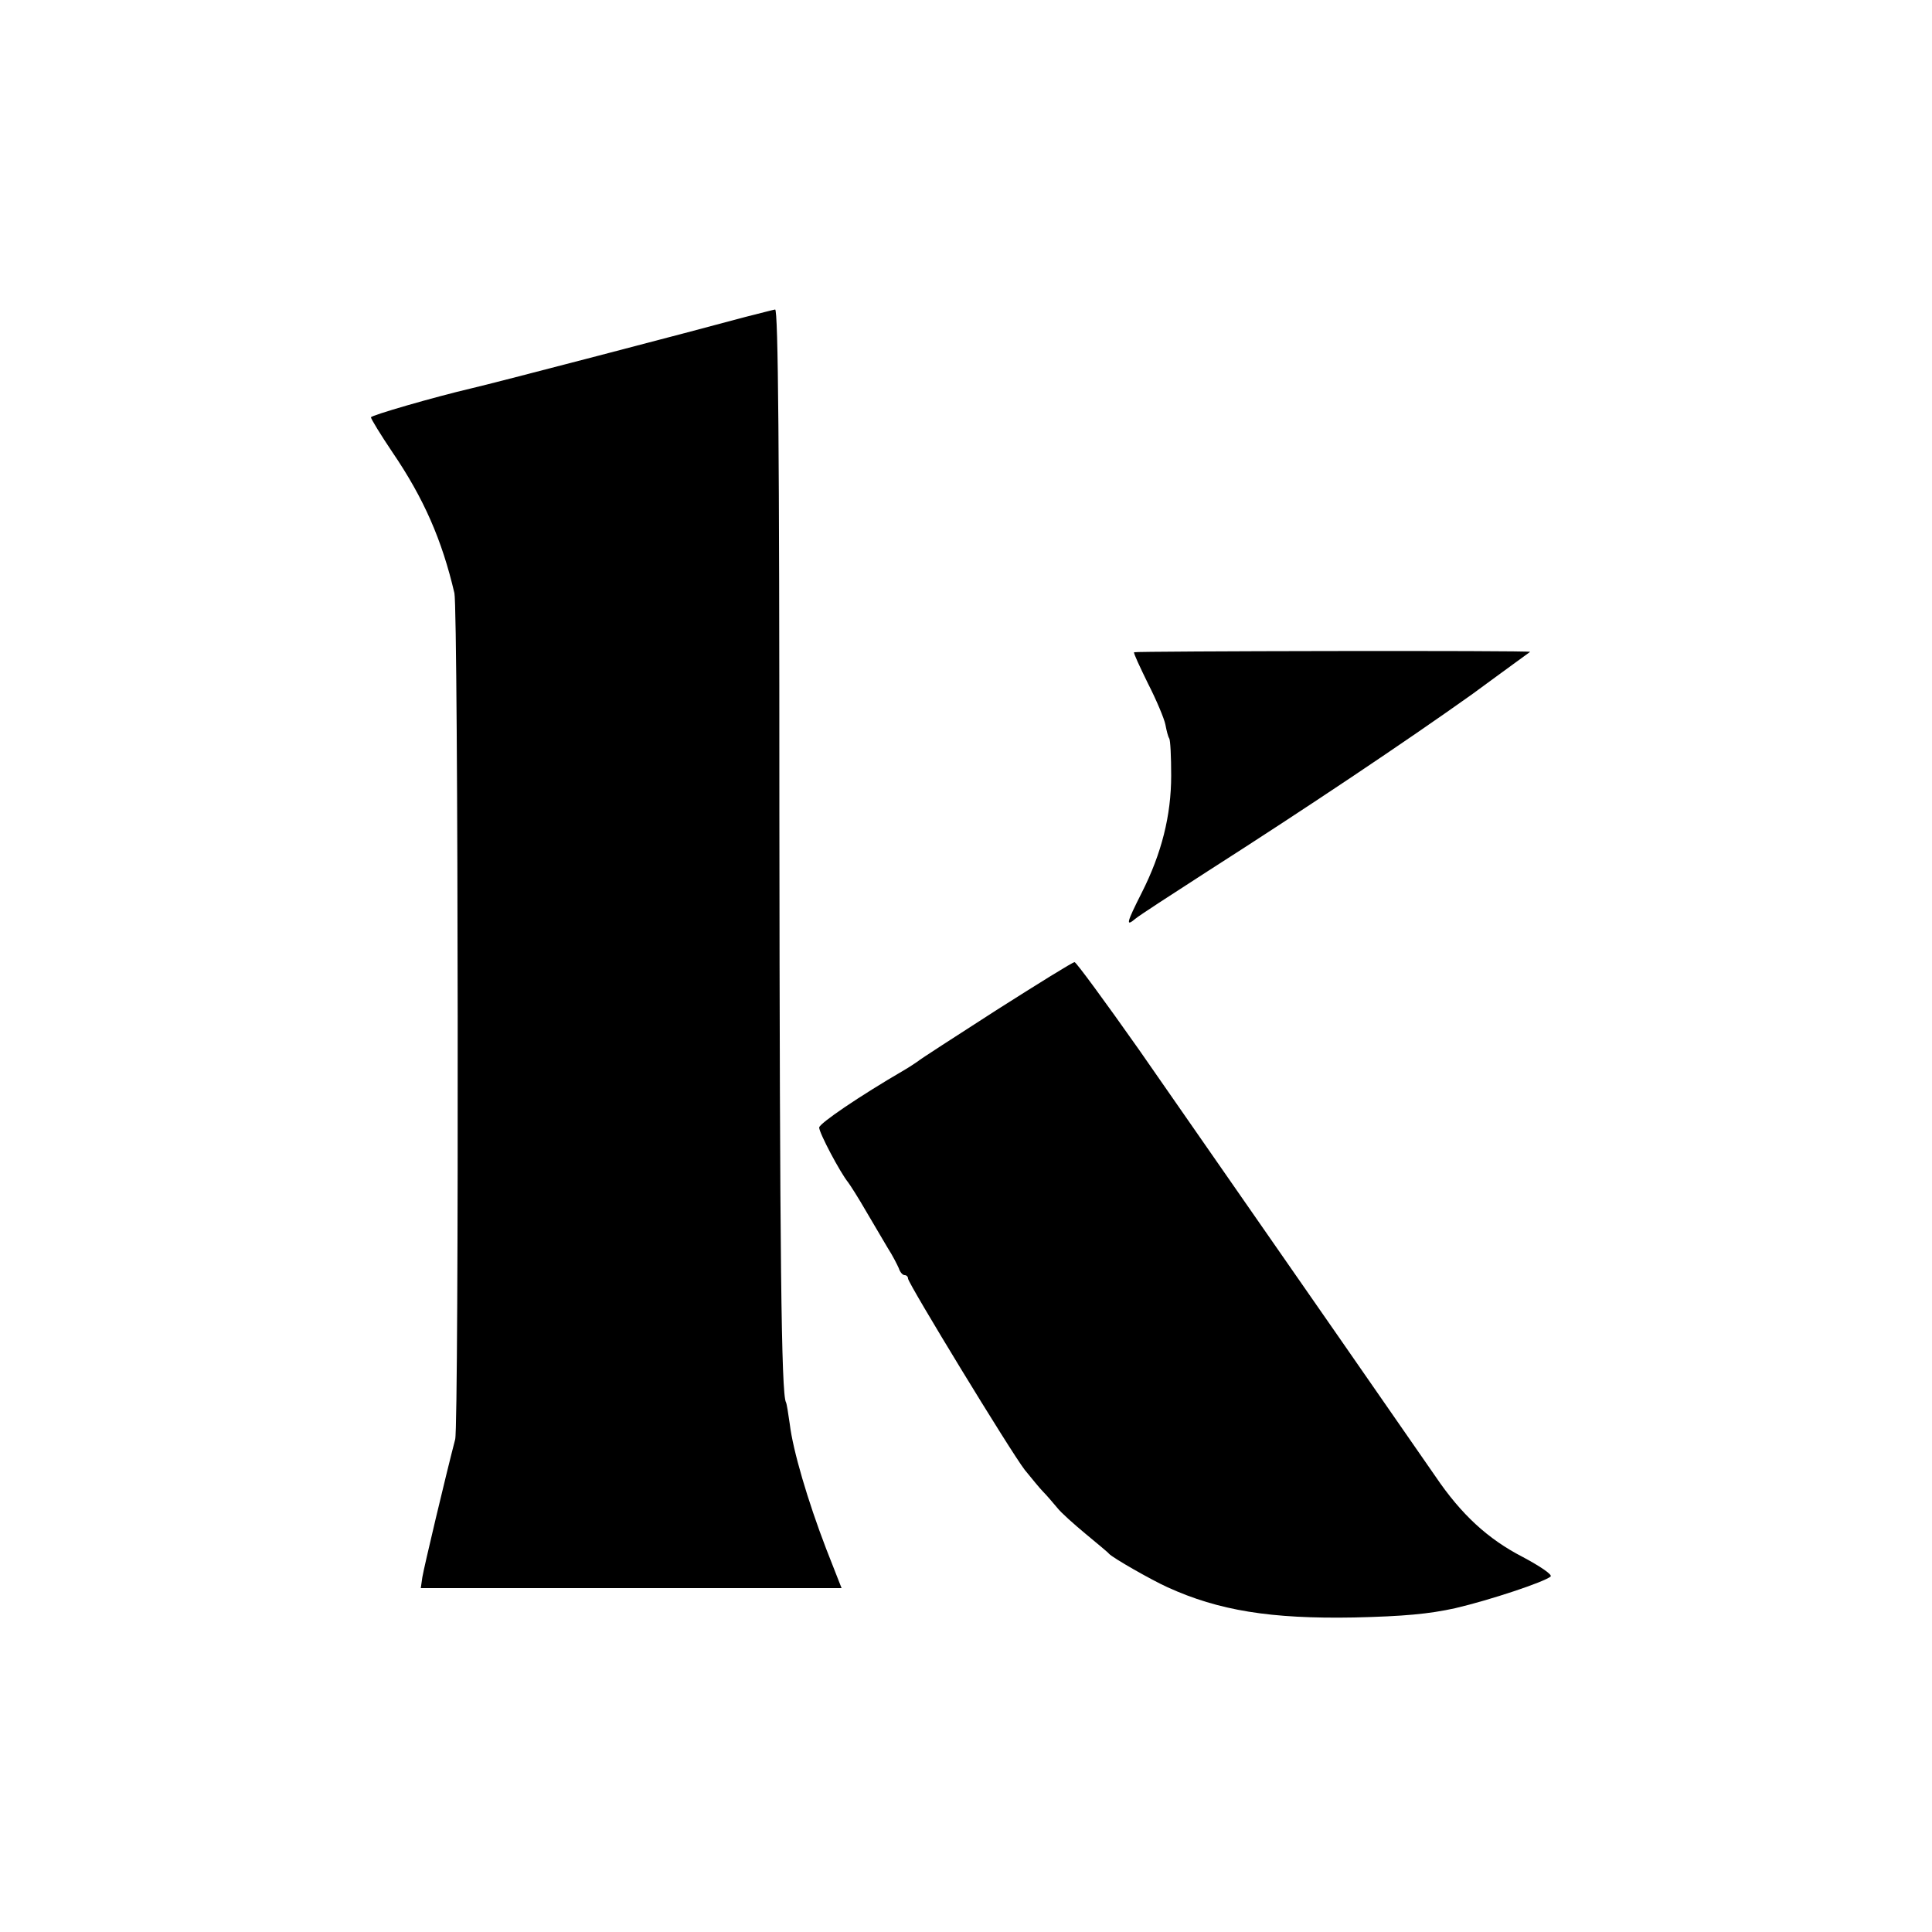 <?xml version="1.0" standalone="no"?>
<!DOCTYPE svg PUBLIC "-//W3C//DTD SVG 20010904//EN"
 "http://www.w3.org/TR/2001/REC-SVG-20010904/DTD/svg10.dtd">
<svg version="1.0" xmlns="http://www.w3.org/2000/svg"
 width="500pt" height="500pt" viewBox="0 0 500 500"
 preserveAspectRatio="xMidYMid meet">
<g transform="translate(0,500) scale(0.1,-0.1)"
fill="#000000" stroke="none">
<path d="M1930 4180 c-129 -35 -657 -173 -710 -185 -98 -23 -260 -70 -260 -75
0 -4 25 -45 56 -91 81 -119 128 -227 160 -364 10 -42 12 -2153 2 -2190 -24
-92 -81 -332 -85 -357 l-4 -28 544 0 545 0 -40 102 c-48 125 -86 255 -94 322
-4 28 -8 54 -10 57 -12 22 -16 372 -17 1527 0 937 -3 1302 -11 1301 -6 -1 -40
-10 -76 -19z"/>
<path d="M2935 3312 c-2 -2 15 -38 36 -81 22 -43 42 -91 45 -106 3 -16 7 -32
10 -36 3 -5 5 -48 5 -96 0 -104 -25 -202 -76 -303 -40 -79 -42 -89 -17 -68 9
8 94 63 187 123 258 165 513 336 683 457 83 61 152 111 152 111 0 4 -1022 2
-1025 -1z"/>
<path d="M2579 2386 c-107 -69 -199 -128 -204 -133 -6 -4 -22 -15 -36 -23
-115 -67 -218 -137 -219 -148 0 -14 54 -116 75 -142 6 -8 27 -41 46 -74 19
-32 44 -75 56 -95 13 -20 25 -44 29 -53 3 -10 10 -18 15 -18 5 0 9 -4 9 -9 0
-12 265 -447 302 -495 18 -22 39 -48 48 -57 9 -9 25 -28 36 -41 10 -13 44 -43
74 -68 30 -25 57 -47 60 -51 10 -11 110 -68 152 -87 132 -60 266 -82 483 -78
128 3 193 9 261 24 90 21 231 68 247 82 5 5 -28 27 -73 51 -89 46 -158 109
-225 208 -37 54 -372 536 -767 1104 -88 125 -163 227 -167 227 -5 0 -95 -56
-202 -124z"/>
</g>
</svg>
